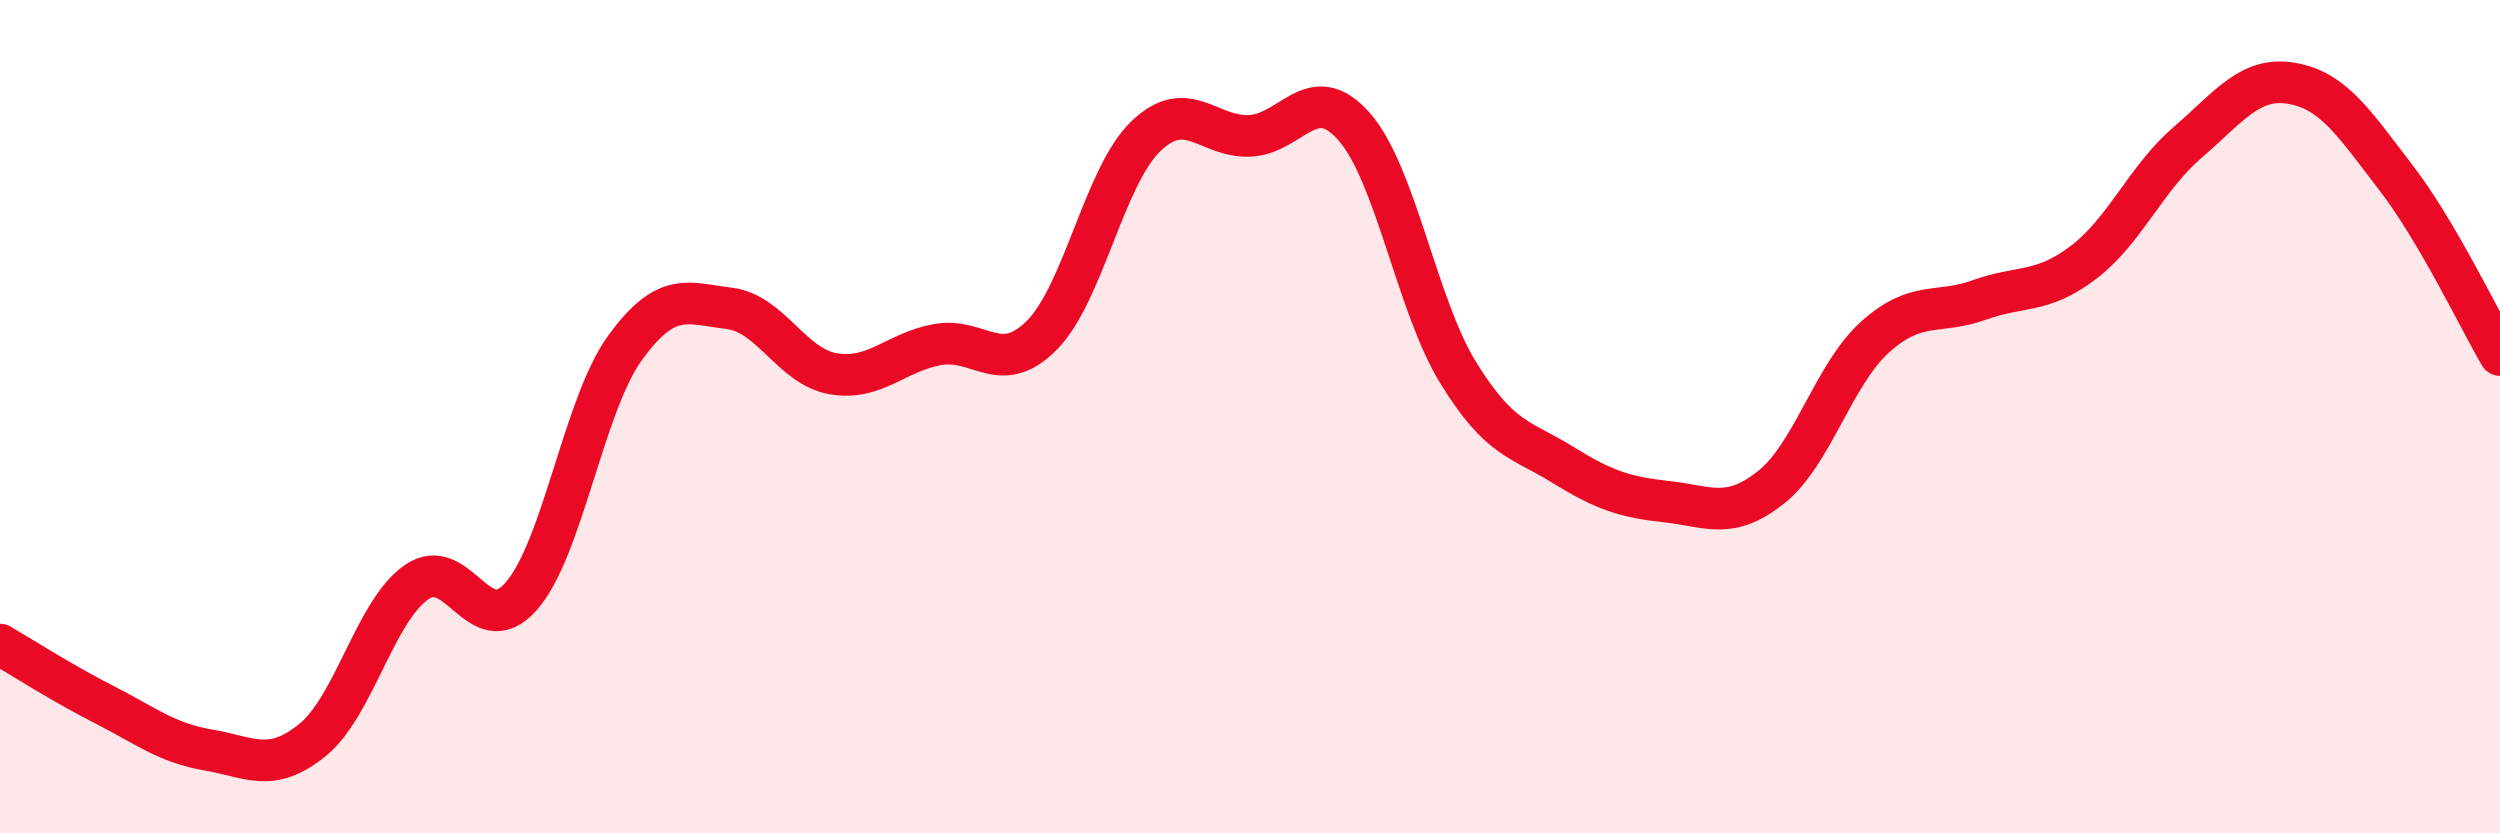 
    <svg width="60" height="20" viewBox="0 0 60 20" xmlns="http://www.w3.org/2000/svg">
      <path
        d="M 0,15.47 C 0.5,15.76 1.5,16.4 2.5,16.91 C 3.5,17.42 4,17.83 5,18 C 6,18.17 6.5,18.57 7.5,17.76 C 8.5,16.95 9,14.66 10,13.97 C 11,13.28 11.5,15.44 12.5,14.32 C 13.5,13.2 14,9.73 15,8.35 C 16,6.97 16.5,7.28 17.5,7.4 C 18.5,7.52 19,8.8 20,8.97 C 21,9.14 21.5,8.45 22.5,8.27 C 23.5,8.09 24,9.05 25,8.05 C 26,7.05 26.5,4.23 27.5,3.27 C 28.5,2.31 29,3.31 30,3.26 C 31,3.21 31.5,1.9 32.5,3.04 C 33.5,4.18 34,7.33 35,8.95 C 36,10.57 36.5,10.53 37.5,11.15 C 38.5,11.77 39,11.93 40,12.04 C 41,12.15 41.5,12.49 42.5,11.7 C 43.5,10.91 44,8.99 45,8.09 C 46,7.19 46.5,7.56 47.5,7.2 C 48.5,6.84 49,7.06 50,6.3 C 51,5.54 51.5,4.28 52.5,3.42 C 53.5,2.56 54,1.83 55,2 C 56,2.17 56.5,2.96 57.5,4.26 C 58.5,5.56 59.5,7.67 60,8.52L60 20L0 20Z"
        fill="#EB0A25"
        opacity="0.1"
        stroke-linecap="round"
        stroke-linejoin="round"
      />
      <path
        d="M 0,15.47 C 0.5,15.76 1.5,16.4 2.5,16.91 C 3.5,17.42 4,17.83 5,18 C 6,18.17 6.5,18.57 7.5,17.76 C 8.5,16.95 9,14.66 10,13.97 C 11,13.28 11.5,15.44 12.5,14.32 C 13.5,13.2 14,9.73 15,8.35 C 16,6.97 16.5,7.28 17.5,7.4 C 18.5,7.52 19,8.8 20,8.97 C 21,9.14 21.5,8.45 22.5,8.27 C 23.5,8.09 24,9.05 25,8.05 C 26,7.05 26.5,4.23 27.5,3.27 C 28.5,2.31 29,3.31 30,3.26 C 31,3.21 31.5,1.9 32.5,3.04 C 33.5,4.18 34,7.33 35,8.95 C 36,10.57 36.5,10.53 37.5,11.15 C 38.5,11.77 39,11.93 40,12.04 C 41,12.15 41.5,12.49 42.5,11.7 C 43.5,10.91 44,8.99 45,8.09 C 46,7.19 46.5,7.56 47.5,7.2 C 48.5,6.84 49,7.06 50,6.3 C 51,5.54 51.5,4.28 52.5,3.42 C 53.5,2.56 54,1.83 55,2 C 56,2.17 56.5,2.96 57.5,4.26 C 58.5,5.56 59.5,7.67 60,8.52"
        stroke="#EB0A25"
        stroke-width="1"
        fill="none"
        stroke-linecap="round"
        stroke-linejoin="round"
      />
    </svg>
  